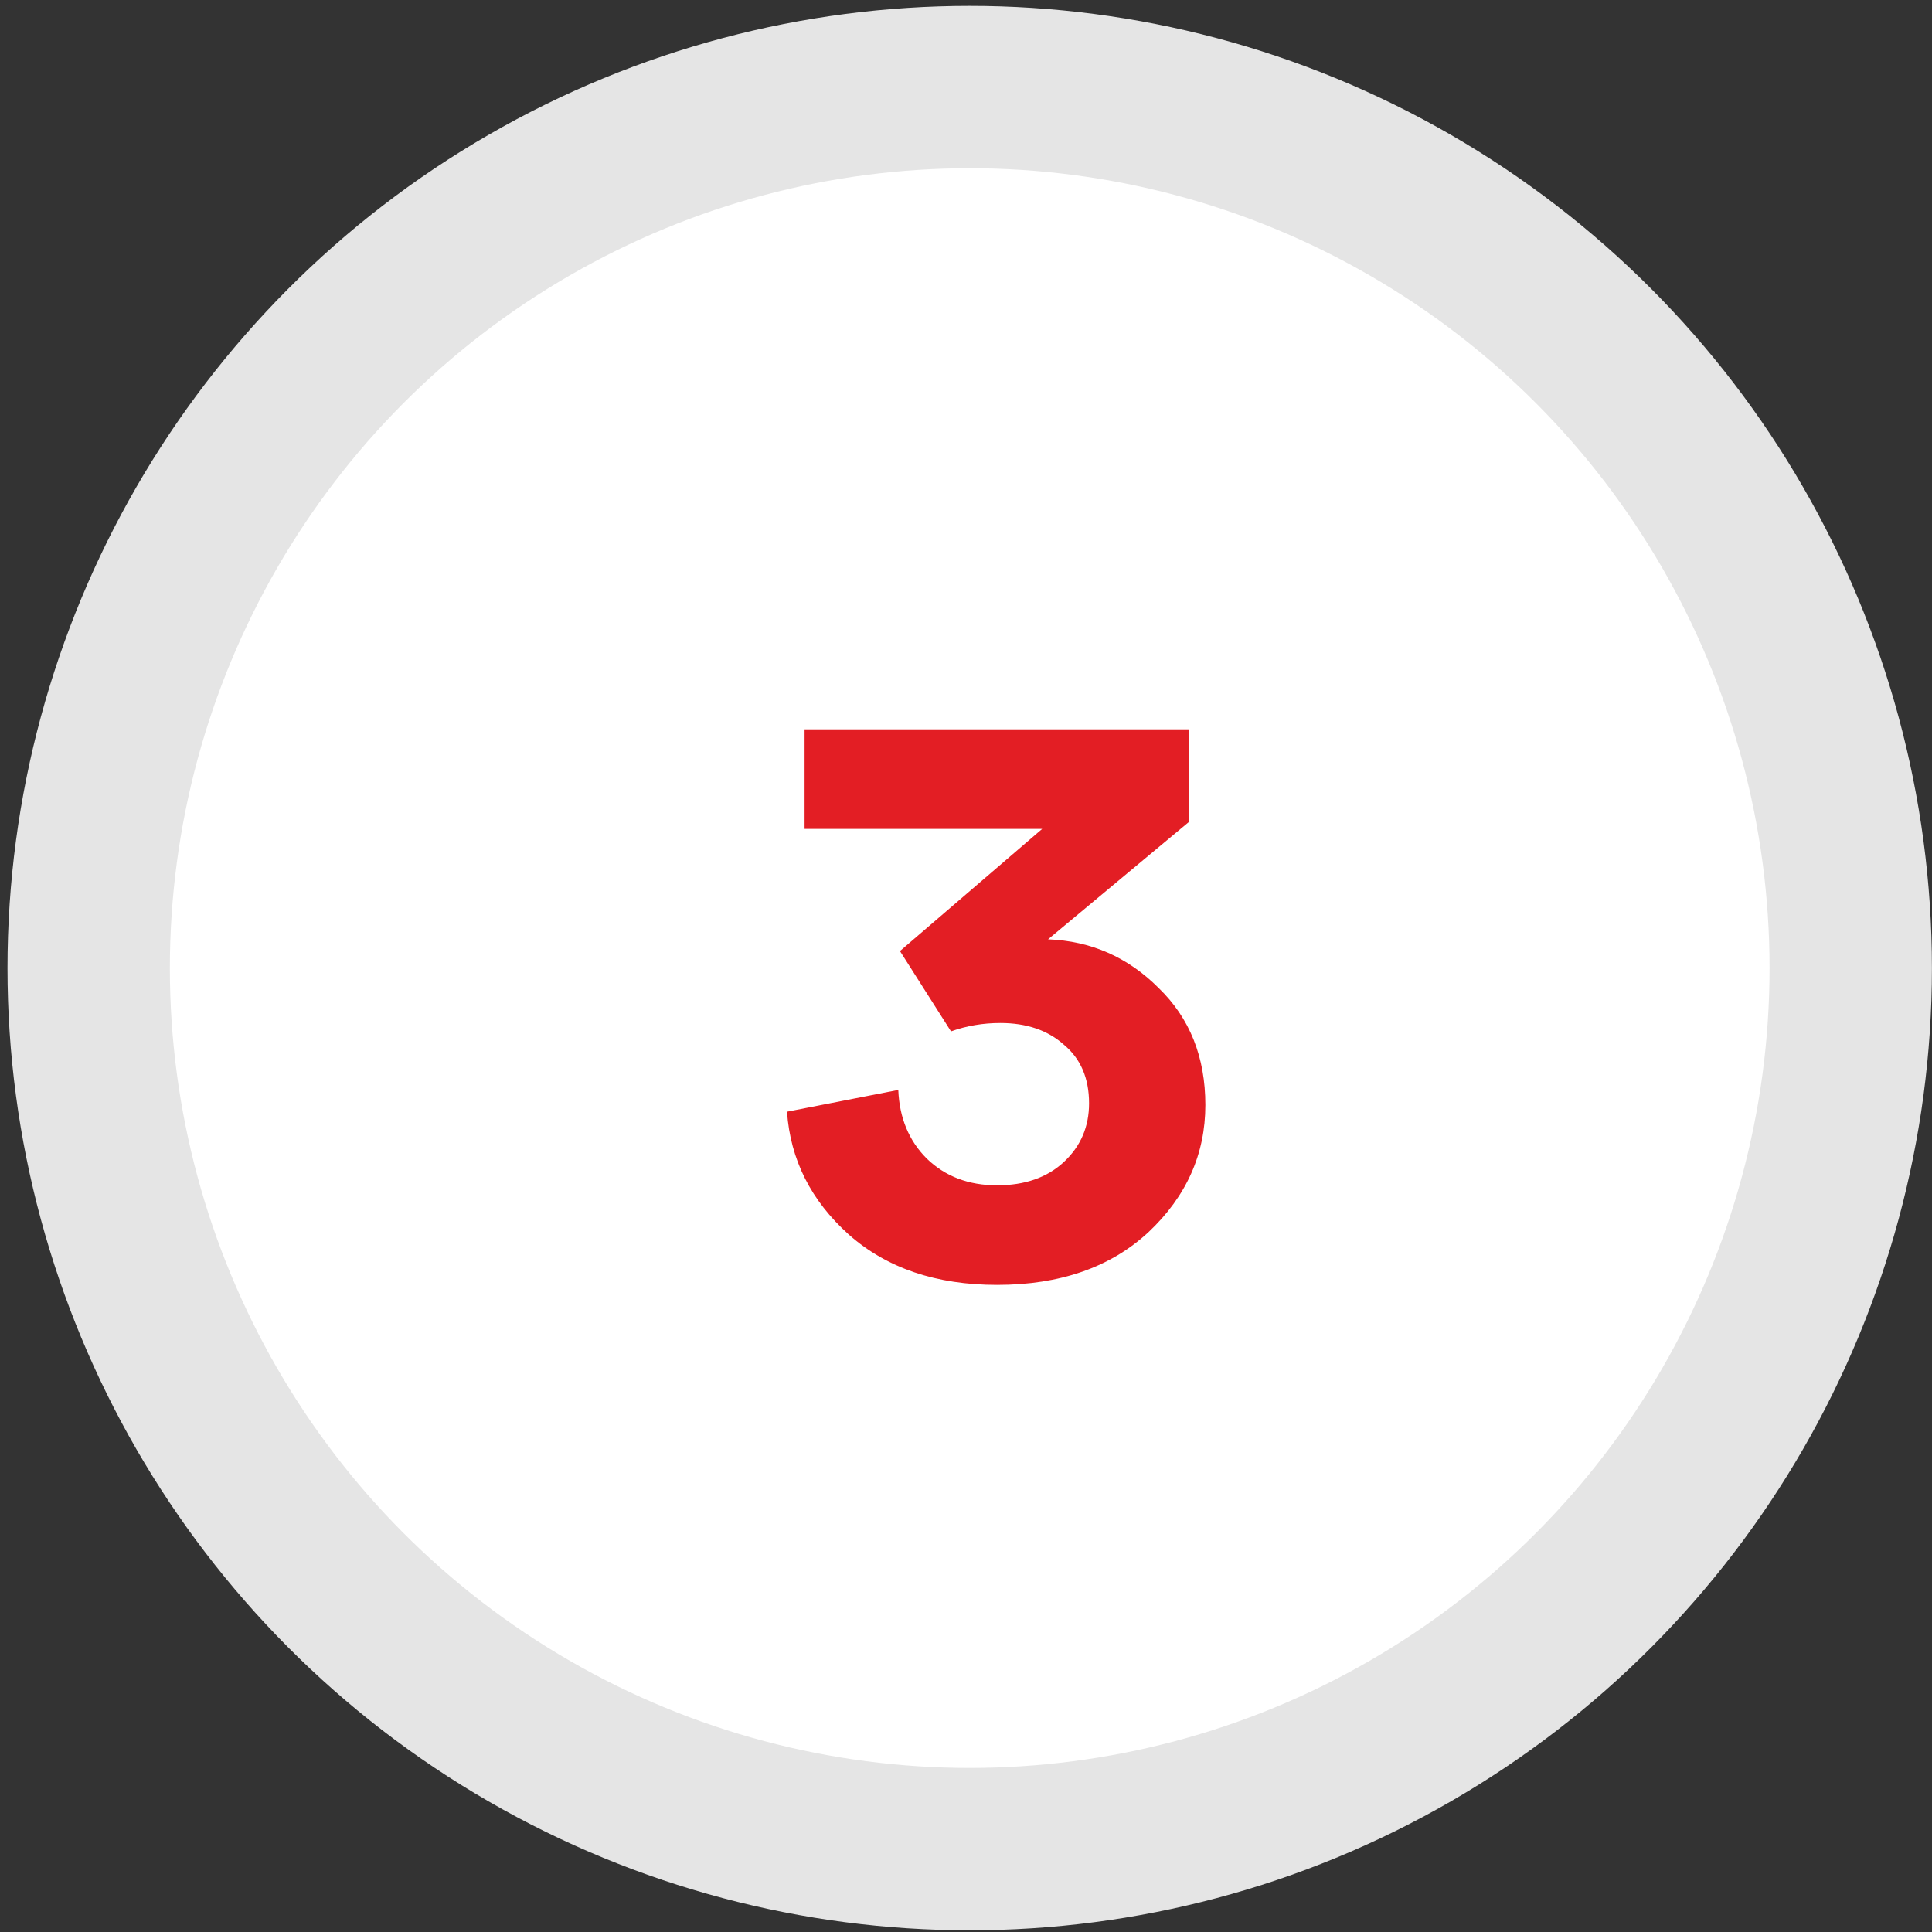<svg xmlns="http://www.w3.org/2000/svg" width="127" height="127" viewBox="0 0 127 127" fill="none"><rect x="0" y="0" width="127" height="127" fill="#333333" stroke="none"/><circle cx="63.744" cy="63.638" r="63.251" fill="#E5E5E5"></circle><circle cx="63.744" cy="63.637" r="52.578" fill="white"></circle><path d="M62.514 67.797L59.159 62.517L68.509 54.487H52.889V47.942H78.134V54.047L68.894 61.747C71.718 61.857 74.138 62.92 76.154 64.937C78.207 66.917 79.234 69.484 79.234 72.637C79.234 75.864 77.987 78.65 75.494 80.997C73.001 83.307 69.683 84.462 65.539 84.462C61.542 84.462 58.297 83.362 55.804 81.162C53.311 78.925 51.954 76.231 51.734 73.077L59.049 71.647C59.123 73.481 59.746 74.984 60.919 76.157C62.129 77.331 63.669 77.917 65.539 77.917C67.373 77.917 68.839 77.404 69.939 76.377C71.039 75.35 71.589 74.067 71.589 72.527C71.589 70.877 71.039 69.594 69.939 68.677C68.876 67.724 67.483 67.247 65.759 67.247C64.623 67.247 63.541 67.43 62.514 67.797Z" fill="#E31E24"></path></svg>